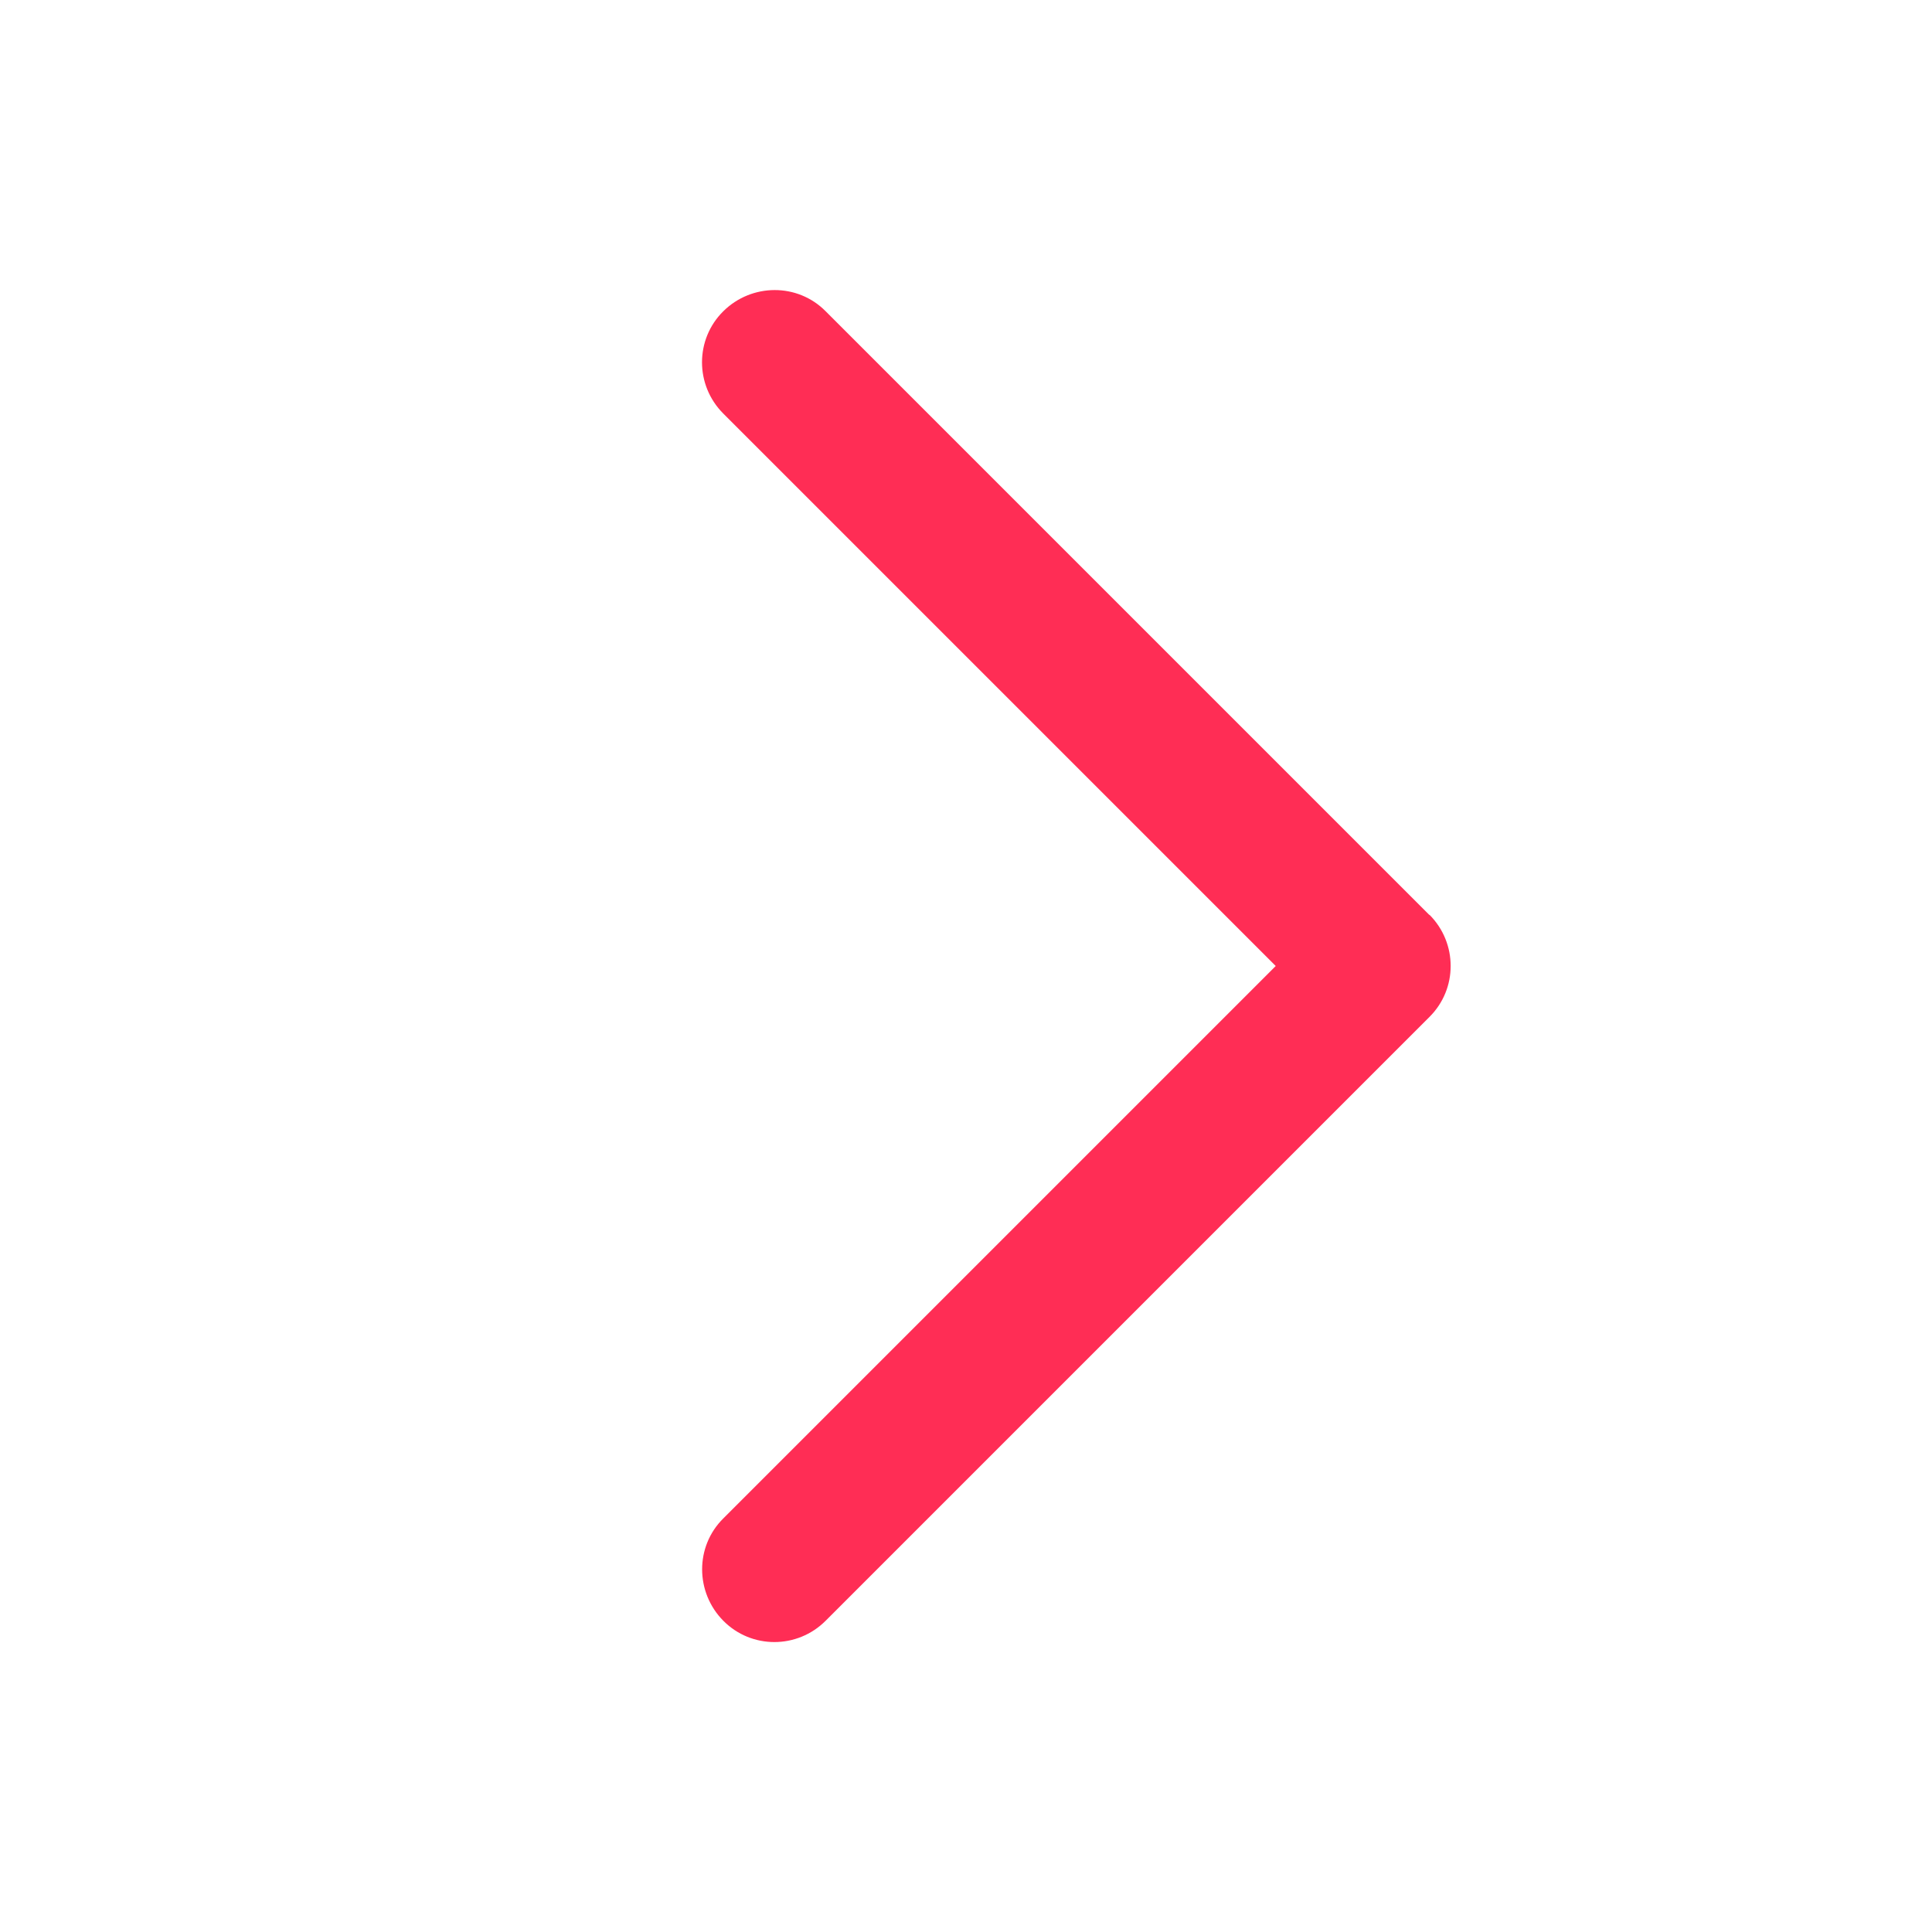 <svg width="60" height="60" viewBox="0 0 60 60" fill="none" xmlns="http://www.w3.org/2000/svg">
<path d="M44.391 28.406C45.272 29.288 45.272 30.712 44.391 31.584L25.641 50.334C24.76 51.216 23.335 51.216 22.463 50.334C21.591 49.453 21.581 48.028 22.463 47.156L39.619 30L22.463 12.844C21.581 11.963 21.581 10.537 22.463 9.666C23.344 8.794 24.769 8.784 25.641 9.666L44.391 28.416V28.406Z" fill="#FF2D55"/>
</svg>
